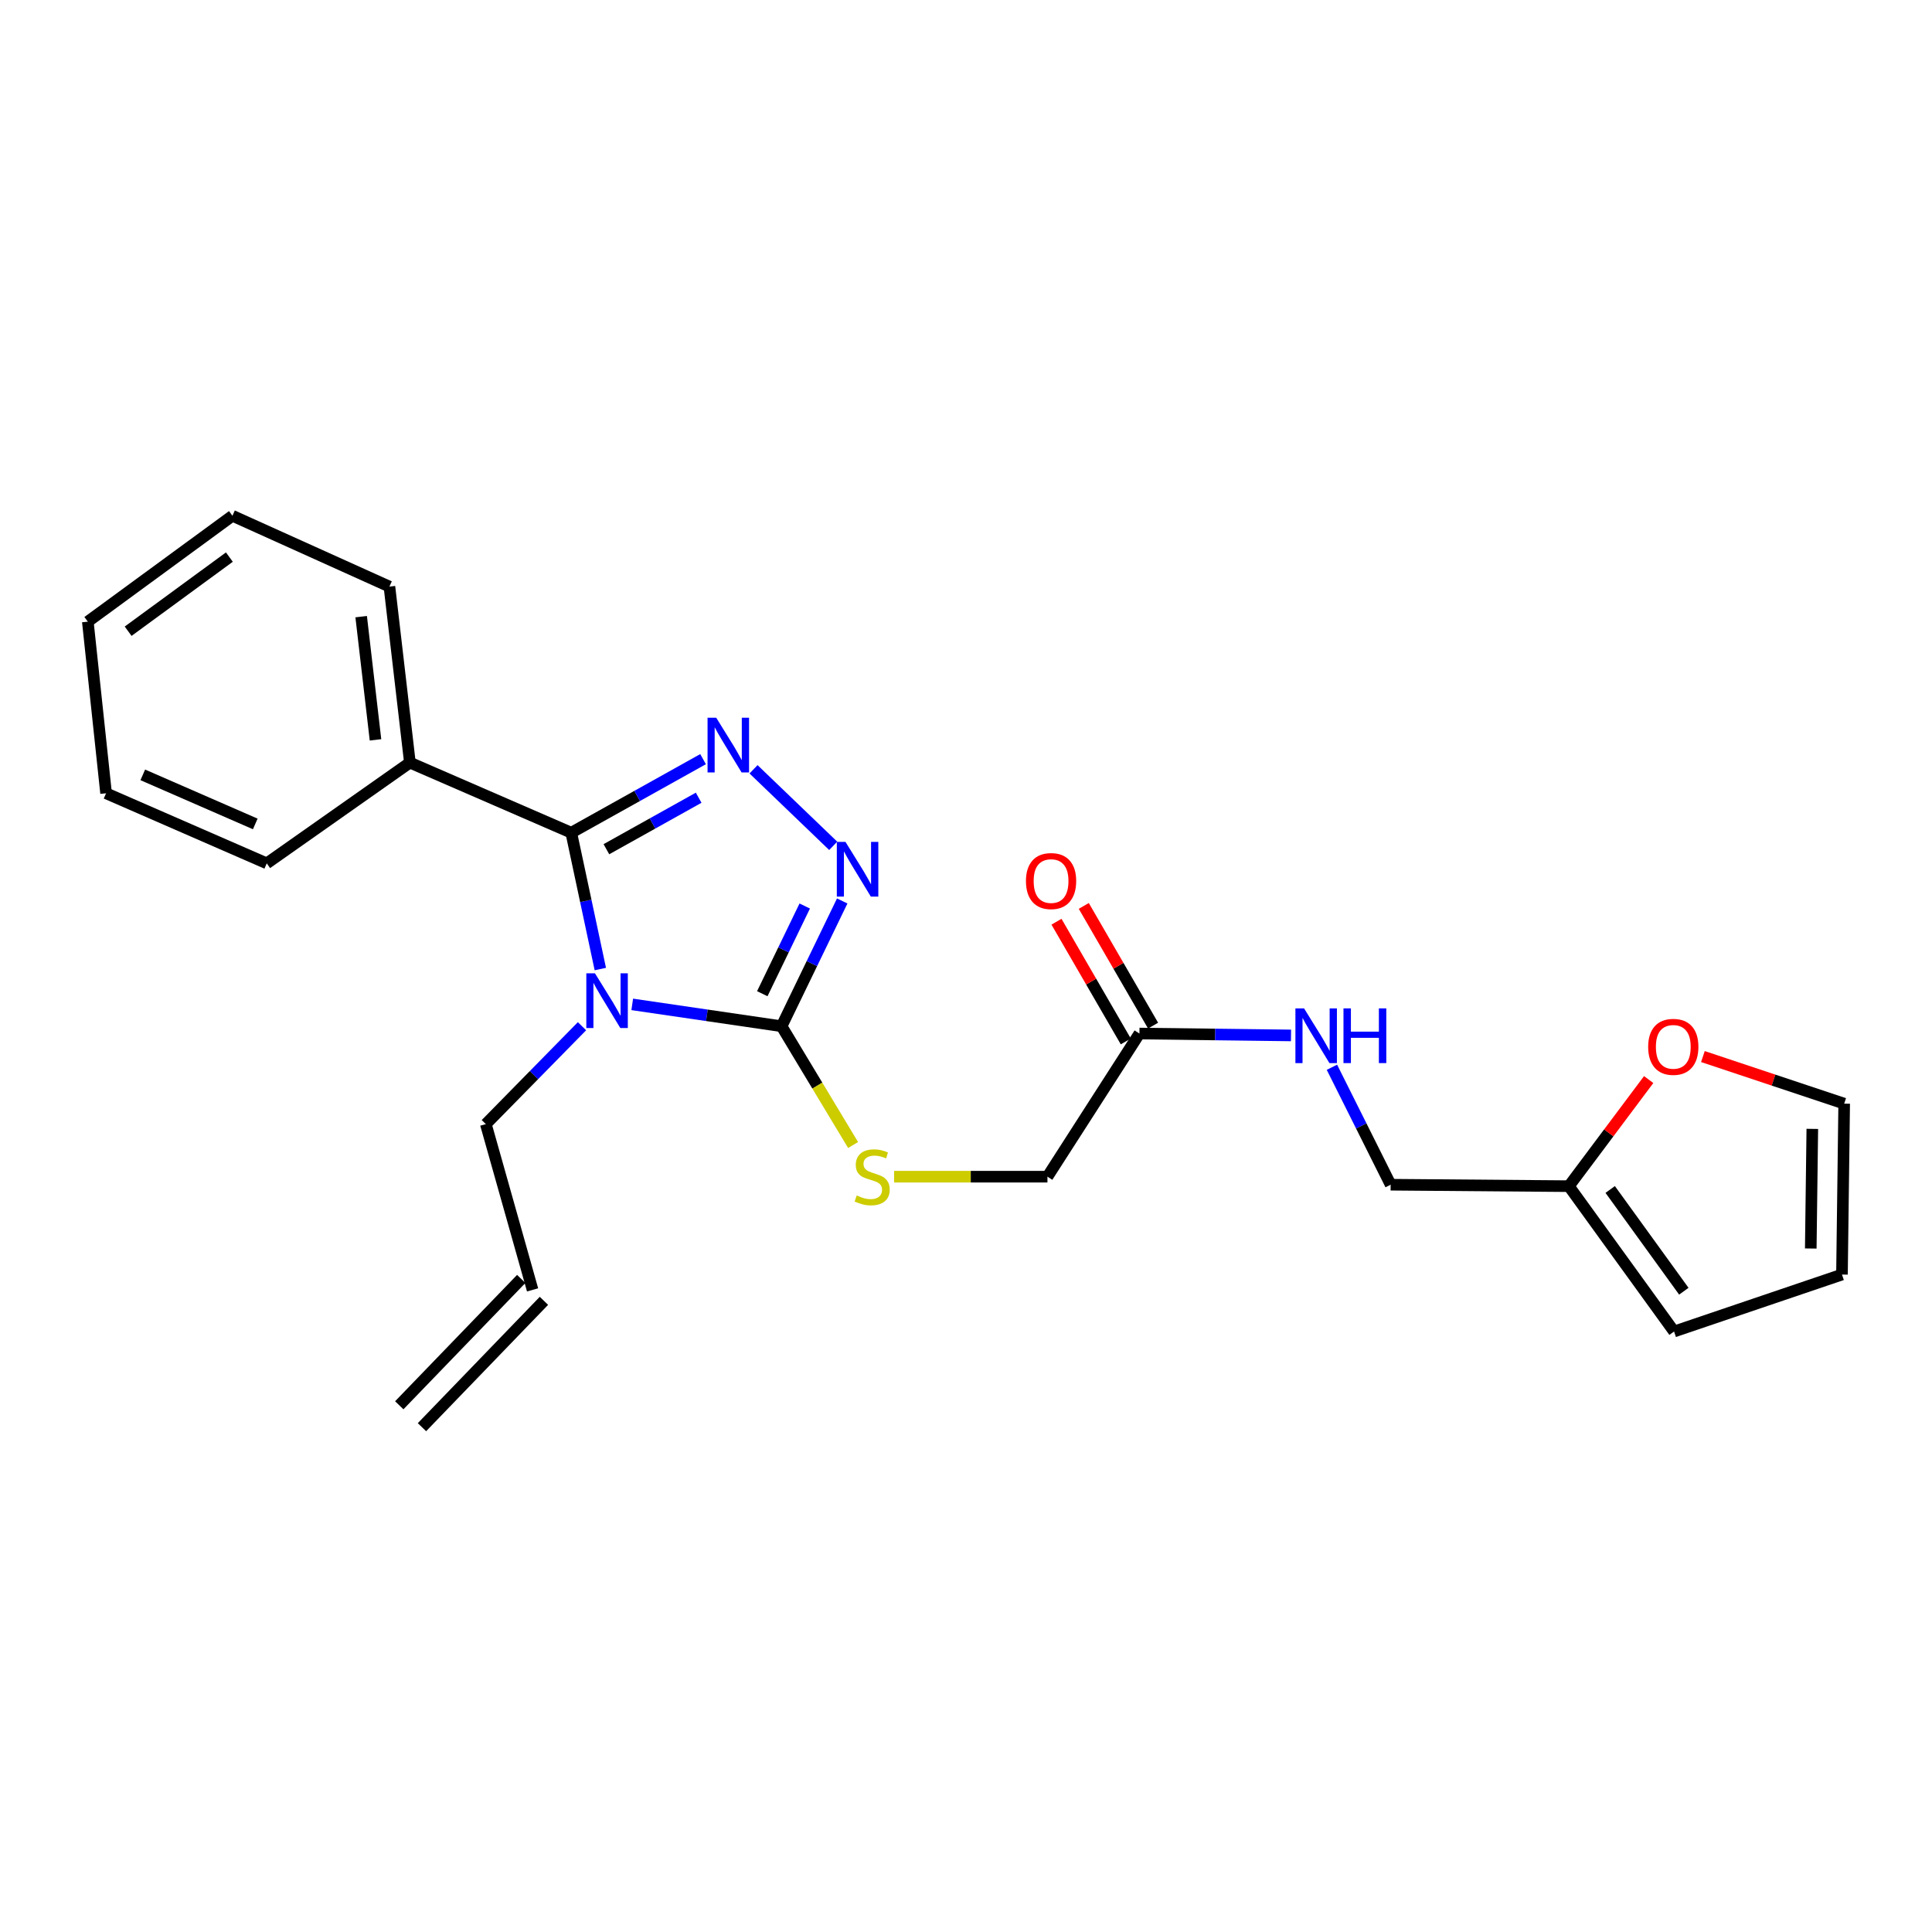 <?xml version='1.0' encoding='iso-8859-1'?>
<svg version='1.1' baseProfile='full'
              xmlns='http://www.w3.org/2000/svg'
                      xmlns:rdkit='http://www.rdkit.org/xml'
                      xmlns:xlink='http://www.w3.org/1999/xlink'
                  xml:space='preserve'
width='1000px' height='1000px' viewBox='0 0 1000 1000'>
<!-- END OF HEADER -->
<rect style='opacity:1.0;fill:#FFFFFF;stroke:none' width='1000' height='1000' x='0' y='0'> </rect>
<path class='bond-0' d='M 310.727,501.575 L 303.205,466.292' style='fill:none;fill-rule:evenodd;stroke:#0000FF;stroke-width:6px;stroke-linecap:butt;stroke-linejoin:miter;stroke-opacity:1' />
<path class='bond-0' d='M 303.205,466.292 L 295.682,431.008' style='fill:none;fill-rule:evenodd;stroke:#000000;stroke-width:6px;stroke-linecap:butt;stroke-linejoin:miter;stroke-opacity:1' />
<path class='bond-2' d='M 327.242,519.864 L 365.893,525.523' style='fill:none;fill-rule:evenodd;stroke:#0000FF;stroke-width:6px;stroke-linecap:butt;stroke-linejoin:miter;stroke-opacity:1' />
<path class='bond-2' d='M 365.893,525.523 L 404.543,531.181' style='fill:none;fill-rule:evenodd;stroke:#000000;stroke-width:6px;stroke-linecap:butt;stroke-linejoin:miter;stroke-opacity:1' />
<path class='bond-12' d='M 301.242,531.171 L 276.355,556.507' style='fill:none;fill-rule:evenodd;stroke:#0000FF;stroke-width:6px;stroke-linecap:butt;stroke-linejoin:miter;stroke-opacity:1' />
<path class='bond-12' d='M 276.355,556.507 L 251.468,581.843' style='fill:none;fill-rule:evenodd;stroke:#000000;stroke-width:6px;stroke-linecap:butt;stroke-linejoin:miter;stroke-opacity:1' />
<path class='bond-1' d='M 295.682,431.008 L 329.794,411.972' style='fill:none;fill-rule:evenodd;stroke:#000000;stroke-width:6px;stroke-linecap:butt;stroke-linejoin:miter;stroke-opacity:1' />
<path class='bond-1' d='M 329.794,411.972 L 363.905,392.935' style='fill:none;fill-rule:evenodd;stroke:#0000FF;stroke-width:6px;stroke-linecap:butt;stroke-linejoin:miter;stroke-opacity:1' />
<path class='bond-1' d='M 313.871,439.553 L 337.749,426.227' style='fill:none;fill-rule:evenodd;stroke:#000000;stroke-width:6px;stroke-linecap:butt;stroke-linejoin:miter;stroke-opacity:1' />
<path class='bond-1' d='M 337.749,426.227 L 361.627,412.902' style='fill:none;fill-rule:evenodd;stroke:#0000FF;stroke-width:6px;stroke-linecap:butt;stroke-linejoin:miter;stroke-opacity:1' />
<path class='bond-7' d='M 295.682,431.008 L 212.161,394.73' style='fill:none;fill-rule:evenodd;stroke:#000000;stroke-width:6px;stroke-linecap:butt;stroke-linejoin:miter;stroke-opacity:1' />
<path class='bond-24' d='M 390.032,398.189 L 431.271,437.807' style='fill:none;fill-rule:evenodd;stroke:#0000FF;stroke-width:6px;stroke-linecap:butt;stroke-linejoin:miter;stroke-opacity:1' />
<path class='bond-3' d='M 404.543,531.181 L 420.237,498.758' style='fill:none;fill-rule:evenodd;stroke:#000000;stroke-width:6px;stroke-linecap:butt;stroke-linejoin:miter;stroke-opacity:1' />
<path class='bond-3' d='M 420.237,498.758 L 435.931,466.335' style='fill:none;fill-rule:evenodd;stroke:#0000FF;stroke-width:6px;stroke-linecap:butt;stroke-linejoin:miter;stroke-opacity:1' />
<path class='bond-3' d='M 394.557,514.342 L 405.543,491.646' style='fill:none;fill-rule:evenodd;stroke:#000000;stroke-width:6px;stroke-linecap:butt;stroke-linejoin:miter;stroke-opacity:1' />
<path class='bond-3' d='M 405.543,491.646 L 416.529,468.95' style='fill:none;fill-rule:evenodd;stroke:#0000FF;stroke-width:6px;stroke-linecap:butt;stroke-linejoin:miter;stroke-opacity:1' />
<path class='bond-4' d='M 404.543,531.181 L 423.053,561.92' style='fill:none;fill-rule:evenodd;stroke:#000000;stroke-width:6px;stroke-linecap:butt;stroke-linejoin:miter;stroke-opacity:1' />
<path class='bond-4' d='M 423.053,561.92 L 441.562,592.659' style='fill:none;fill-rule:evenodd;stroke:#CCCC00;stroke-width:6px;stroke-linecap:butt;stroke-linejoin:miter;stroke-opacity:1' />
<path class='bond-16' d='M 462.781,609.052 L 502.468,609.052' style='fill:none;fill-rule:evenodd;stroke:#CCCC00;stroke-width:6px;stroke-linecap:butt;stroke-linejoin:miter;stroke-opacity:1' />
<path class='bond-16' d='M 502.468,609.052 L 542.155,609.052' style='fill:none;fill-rule:evenodd;stroke:#000000;stroke-width:6px;stroke-linecap:butt;stroke-linejoin:miter;stroke-opacity:1' />
<path class='bond-5' d='M 589.77,534.954 L 542.155,609.052' style='fill:none;fill-rule:evenodd;stroke:#000000;stroke-width:6px;stroke-linecap:butt;stroke-linejoin:miter;stroke-opacity:1' />
<path class='bond-9' d='M 589.77,534.954 L 628.994,535.444' style='fill:none;fill-rule:evenodd;stroke:#000000;stroke-width:6px;stroke-linecap:butt;stroke-linejoin:miter;stroke-opacity:1' />
<path class='bond-9' d='M 628.994,535.444 L 668.218,535.934' style='fill:none;fill-rule:evenodd;stroke:#0000FF;stroke-width:6px;stroke-linecap:butt;stroke-linejoin:miter;stroke-opacity:1' />
<path class='bond-14' d='M 596.834,530.864 L 578.898,499.883' style='fill:none;fill-rule:evenodd;stroke:#000000;stroke-width:6px;stroke-linecap:butt;stroke-linejoin:miter;stroke-opacity:1' />
<path class='bond-14' d='M 578.898,499.883 L 560.963,468.902' style='fill:none;fill-rule:evenodd;stroke:#FF0000;stroke-width:6px;stroke-linecap:butt;stroke-linejoin:miter;stroke-opacity:1' />
<path class='bond-14' d='M 582.706,539.043 L 564.77,508.062' style='fill:none;fill-rule:evenodd;stroke:#000000;stroke-width:6px;stroke-linecap:butt;stroke-linejoin:miter;stroke-opacity:1' />
<path class='bond-14' d='M 564.77,508.062 L 546.834,477.081' style='fill:none;fill-rule:evenodd;stroke:#FF0000;stroke-width:6px;stroke-linecap:butt;stroke-linejoin:miter;stroke-opacity:1' />
<path class='bond-6' d='M 812.045,613.958 L 719.799,613.206' style='fill:none;fill-rule:evenodd;stroke:#000000;stroke-width:6px;stroke-linecap:butt;stroke-linejoin:miter;stroke-opacity:1' />
<path class='bond-8' d='M 812.045,613.958 L 832.699,586.369' style='fill:none;fill-rule:evenodd;stroke:#000000;stroke-width:6px;stroke-linecap:butt;stroke-linejoin:miter;stroke-opacity:1' />
<path class='bond-8' d='M 832.699,586.369 L 853.353,558.78' style='fill:none;fill-rule:evenodd;stroke:#FF0000;stroke-width:6px;stroke-linecap:butt;stroke-linejoin:miter;stroke-opacity:1' />
<path class='bond-10' d='M 812.045,613.958 L 866.49,689.19' style='fill:none;fill-rule:evenodd;stroke:#000000;stroke-width:6px;stroke-linecap:butt;stroke-linejoin:miter;stroke-opacity:1' />
<path class='bond-10' d='M 833.437,615.672 L 871.548,668.334' style='fill:none;fill-rule:evenodd;stroke:#000000;stroke-width:6px;stroke-linecap:butt;stroke-linejoin:miter;stroke-opacity:1' />
<path class='bond-19' d='M 212.161,394.73 L 201.568,303.627' style='fill:none;fill-rule:evenodd;stroke:#000000;stroke-width:6px;stroke-linecap:butt;stroke-linejoin:miter;stroke-opacity:1' />
<path class='bond-19' d='M 194.356,382.95 L 186.941,319.178' style='fill:none;fill-rule:evenodd;stroke:#000000;stroke-width:6px;stroke-linecap:butt;stroke-linejoin:miter;stroke-opacity:1' />
<path class='bond-20' d='M 212.161,394.73 L 138.072,446.871' style='fill:none;fill-rule:evenodd;stroke:#000000;stroke-width:6px;stroke-linecap:butt;stroke-linejoin:miter;stroke-opacity:1' />
<path class='bond-11' d='M 881.422,546.875 L 917.984,559.063' style='fill:none;fill-rule:evenodd;stroke:#FF0000;stroke-width:6px;stroke-linecap:butt;stroke-linejoin:miter;stroke-opacity:1' />
<path class='bond-11' d='M 917.984,559.063 L 954.545,571.25' style='fill:none;fill-rule:evenodd;stroke:#000000;stroke-width:6px;stroke-linecap:butt;stroke-linejoin:miter;stroke-opacity:1' />
<path class='bond-17' d='M 689.403,552.412 L 704.601,582.809' style='fill:none;fill-rule:evenodd;stroke:#0000FF;stroke-width:6px;stroke-linecap:butt;stroke-linejoin:miter;stroke-opacity:1' />
<path class='bond-17' d='M 704.601,582.809 L 719.799,613.206' style='fill:none;fill-rule:evenodd;stroke:#000000;stroke-width:6px;stroke-linecap:butt;stroke-linejoin:miter;stroke-opacity:1' />
<path class='bond-13' d='M 866.49,689.19 L 953.403,659.705' style='fill:none;fill-rule:evenodd;stroke:#000000;stroke-width:6px;stroke-linecap:butt;stroke-linejoin:miter;stroke-opacity:1' />
<path class='bond-26' d='M 954.545,571.25 L 953.403,659.705' style='fill:none;fill-rule:evenodd;stroke:#000000;stroke-width:6px;stroke-linecap:butt;stroke-linejoin:miter;stroke-opacity:1' />
<path class='bond-26' d='M 938.05,584.307 L 937.25,646.226' style='fill:none;fill-rule:evenodd;stroke:#000000;stroke-width:6px;stroke-linecap:butt;stroke-linejoin:miter;stroke-opacity:1' />
<path class='bond-15' d='M 251.468,581.843 L 275.666,667.641' style='fill:none;fill-rule:evenodd;stroke:#000000;stroke-width:6px;stroke-linecap:butt;stroke-linejoin:miter;stroke-opacity:1' />
<path class='bond-18' d='M 269.793,661.972 L 206.66,727.372' style='fill:none;fill-rule:evenodd;stroke:#000000;stroke-width:6px;stroke-linecap:butt;stroke-linejoin:miter;stroke-opacity:1' />
<path class='bond-18' d='M 281.538,673.31 L 218.406,738.71' style='fill:none;fill-rule:evenodd;stroke:#000000;stroke-width:6px;stroke-linecap:butt;stroke-linejoin:miter;stroke-opacity:1' />
<path class='bond-22' d='M 201.568,303.627 L 120.305,266.959' style='fill:none;fill-rule:evenodd;stroke:#000000;stroke-width:6px;stroke-linecap:butt;stroke-linejoin:miter;stroke-opacity:1' />
<path class='bond-21' d='M 138.072,446.871 L 54.905,410.593' style='fill:none;fill-rule:evenodd;stroke:#000000;stroke-width:6px;stroke-linecap:butt;stroke-linejoin:miter;stroke-opacity:1' />
<path class='bond-21' d='M 132.124,426.466 L 73.907,401.071' style='fill:none;fill-rule:evenodd;stroke:#000000;stroke-width:6px;stroke-linecap:butt;stroke-linejoin:miter;stroke-opacity:1' />
<path class='bond-23' d='M 54.905,410.593 L 45.455,321.766' style='fill:none;fill-rule:evenodd;stroke:#000000;stroke-width:6px;stroke-linecap:butt;stroke-linejoin:miter;stroke-opacity:1' />
<path class='bond-25' d='M 120.305,266.959 L 45.455,321.766' style='fill:none;fill-rule:evenodd;stroke:#000000;stroke-width:6px;stroke-linecap:butt;stroke-linejoin:miter;stroke-opacity:1' />
<path class='bond-25' d='M 118.722,288.352 L 66.327,326.717' style='fill:none;fill-rule:evenodd;stroke:#000000;stroke-width:6px;stroke-linecap:butt;stroke-linejoin:miter;stroke-opacity:1' />
<path  class='atom-0' d='M 307.96 503.798
L 317.24 518.798
Q 318.16 520.278, 319.64 522.958
Q 321.12 525.638, 321.2 525.798
L 321.2 503.798
L 324.96 503.798
L 324.96 532.118
L 321.08 532.118
L 311.12 515.718
Q 309.96 513.798, 308.72 511.598
Q 307.52 509.398, 307.16 508.718
L 307.16 532.118
L 303.48 532.118
L 303.48 503.798
L 307.96 503.798
' fill='#0000FF'/>
<path  class='atom-2' d='M 370.712 371.483
L 379.992 386.483
Q 380.912 387.963, 382.392 390.643
Q 383.872 393.323, 383.952 393.483
L 383.952 371.483
L 387.712 371.483
L 387.712 399.803
L 383.832 399.803
L 373.872 383.403
Q 372.712 381.483, 371.472 379.283
Q 370.272 377.083, 369.912 376.403
L 369.912 399.803
L 366.232 399.803
L 366.232 371.483
L 370.712 371.483
' fill='#0000FF'/>
<path  class='atom-4' d='M 437.618 435.758
L 446.898 450.758
Q 447.818 452.238, 449.298 454.918
Q 450.778 457.598, 450.858 457.758
L 450.858 435.758
L 454.618 435.758
L 454.618 464.078
L 450.738 464.078
L 440.778 447.678
Q 439.618 445.758, 438.378 443.558
Q 437.178 441.358, 436.818 440.678
L 436.818 464.078
L 433.138 464.078
L 433.138 435.758
L 437.618 435.758
' fill='#0000FF'/>
<path  class='atom-5' d='M 443.433 618.772
Q 443.753 618.892, 445.073 619.452
Q 446.393 620.012, 447.833 620.372
Q 449.313 620.692, 450.753 620.692
Q 453.433 620.692, 454.993 619.412
Q 456.553 618.092, 456.553 615.812
Q 456.553 614.252, 455.753 613.292
Q 454.993 612.332, 453.793 611.812
Q 452.593 611.292, 450.593 610.692
Q 448.073 609.932, 446.553 609.212
Q 445.073 608.492, 443.993 606.972
Q 442.953 605.452, 442.953 602.892
Q 442.953 599.332, 445.353 597.132
Q 447.793 594.932, 452.593 594.932
Q 455.873 594.932, 459.593 596.492
L 458.673 599.572
Q 455.273 598.172, 452.713 598.172
Q 449.953 598.172, 448.433 599.332
Q 446.913 600.452, 446.953 602.412
Q 446.953 603.932, 447.713 604.852
Q 448.513 605.772, 449.633 606.292
Q 450.793 606.812, 452.713 607.412
Q 455.273 608.212, 456.793 609.012
Q 458.313 609.812, 459.393 611.452
Q 460.513 613.052, 460.513 615.812
Q 460.513 619.732, 457.873 621.852
Q 455.273 623.932, 450.913 623.932
Q 448.393 623.932, 446.473 623.372
Q 444.593 622.852, 442.353 621.932
L 443.433 618.772
' fill='#CCCC00'/>
<path  class='atom-9' d='M 853.091 541.845
Q 853.091 535.045, 856.451 531.245
Q 859.811 527.445, 866.091 527.445
Q 872.371 527.445, 875.731 531.245
Q 879.091 535.045, 879.091 541.845
Q 879.091 548.725, 875.691 552.645
Q 872.291 556.525, 866.091 556.525
Q 859.851 556.525, 856.451 552.645
Q 853.091 548.765, 853.091 541.845
M 866.091 553.325
Q 870.411 553.325, 872.731 550.445
Q 875.091 547.525, 875.091 541.845
Q 875.091 536.285, 872.731 533.485
Q 870.411 530.645, 866.091 530.645
Q 861.771 530.645, 859.411 533.445
Q 857.091 536.245, 857.091 541.845
Q 857.091 547.565, 859.411 550.445
Q 861.771 553.325, 866.091 553.325
' fill='#FF0000'/>
<path  class='atom-10' d='M 674.985 521.937
L 684.265 536.937
Q 685.185 538.417, 686.665 541.097
Q 688.145 543.777, 688.225 543.937
L 688.225 521.937
L 691.985 521.937
L 691.985 550.257
L 688.105 550.257
L 678.145 533.857
Q 676.985 531.937, 675.745 529.737
Q 674.545 527.537, 674.185 526.857
L 674.185 550.257
L 670.505 550.257
L 670.505 521.937
L 674.985 521.937
' fill='#0000FF'/>
<path  class='atom-10' d='M 695.385 521.937
L 699.225 521.937
L 699.225 533.977
L 713.705 533.977
L 713.705 521.937
L 717.545 521.937
L 717.545 550.257
L 713.705 550.257
L 713.705 537.177
L 699.225 537.177
L 699.225 550.257
L 695.385 550.257
L 695.385 521.937
' fill='#0000FF'/>
<path  class='atom-15' d='M 531.032 456.029
Q 531.032 449.229, 534.392 445.429
Q 537.752 441.629, 544.032 441.629
Q 550.312 441.629, 553.672 445.429
Q 557.032 449.229, 557.032 456.029
Q 557.032 462.909, 553.632 466.829
Q 550.232 470.709, 544.032 470.709
Q 537.792 470.709, 534.392 466.829
Q 531.032 462.949, 531.032 456.029
M 544.032 467.509
Q 548.352 467.509, 550.672 464.629
Q 553.032 461.709, 553.032 456.029
Q 553.032 450.469, 550.672 447.669
Q 548.352 444.829, 544.032 444.829
Q 539.712 444.829, 537.352 447.629
Q 535.032 450.429, 535.032 456.029
Q 535.032 461.749, 537.352 464.629
Q 539.712 467.509, 544.032 467.509
' fill='#FF0000'/>
</svg>
